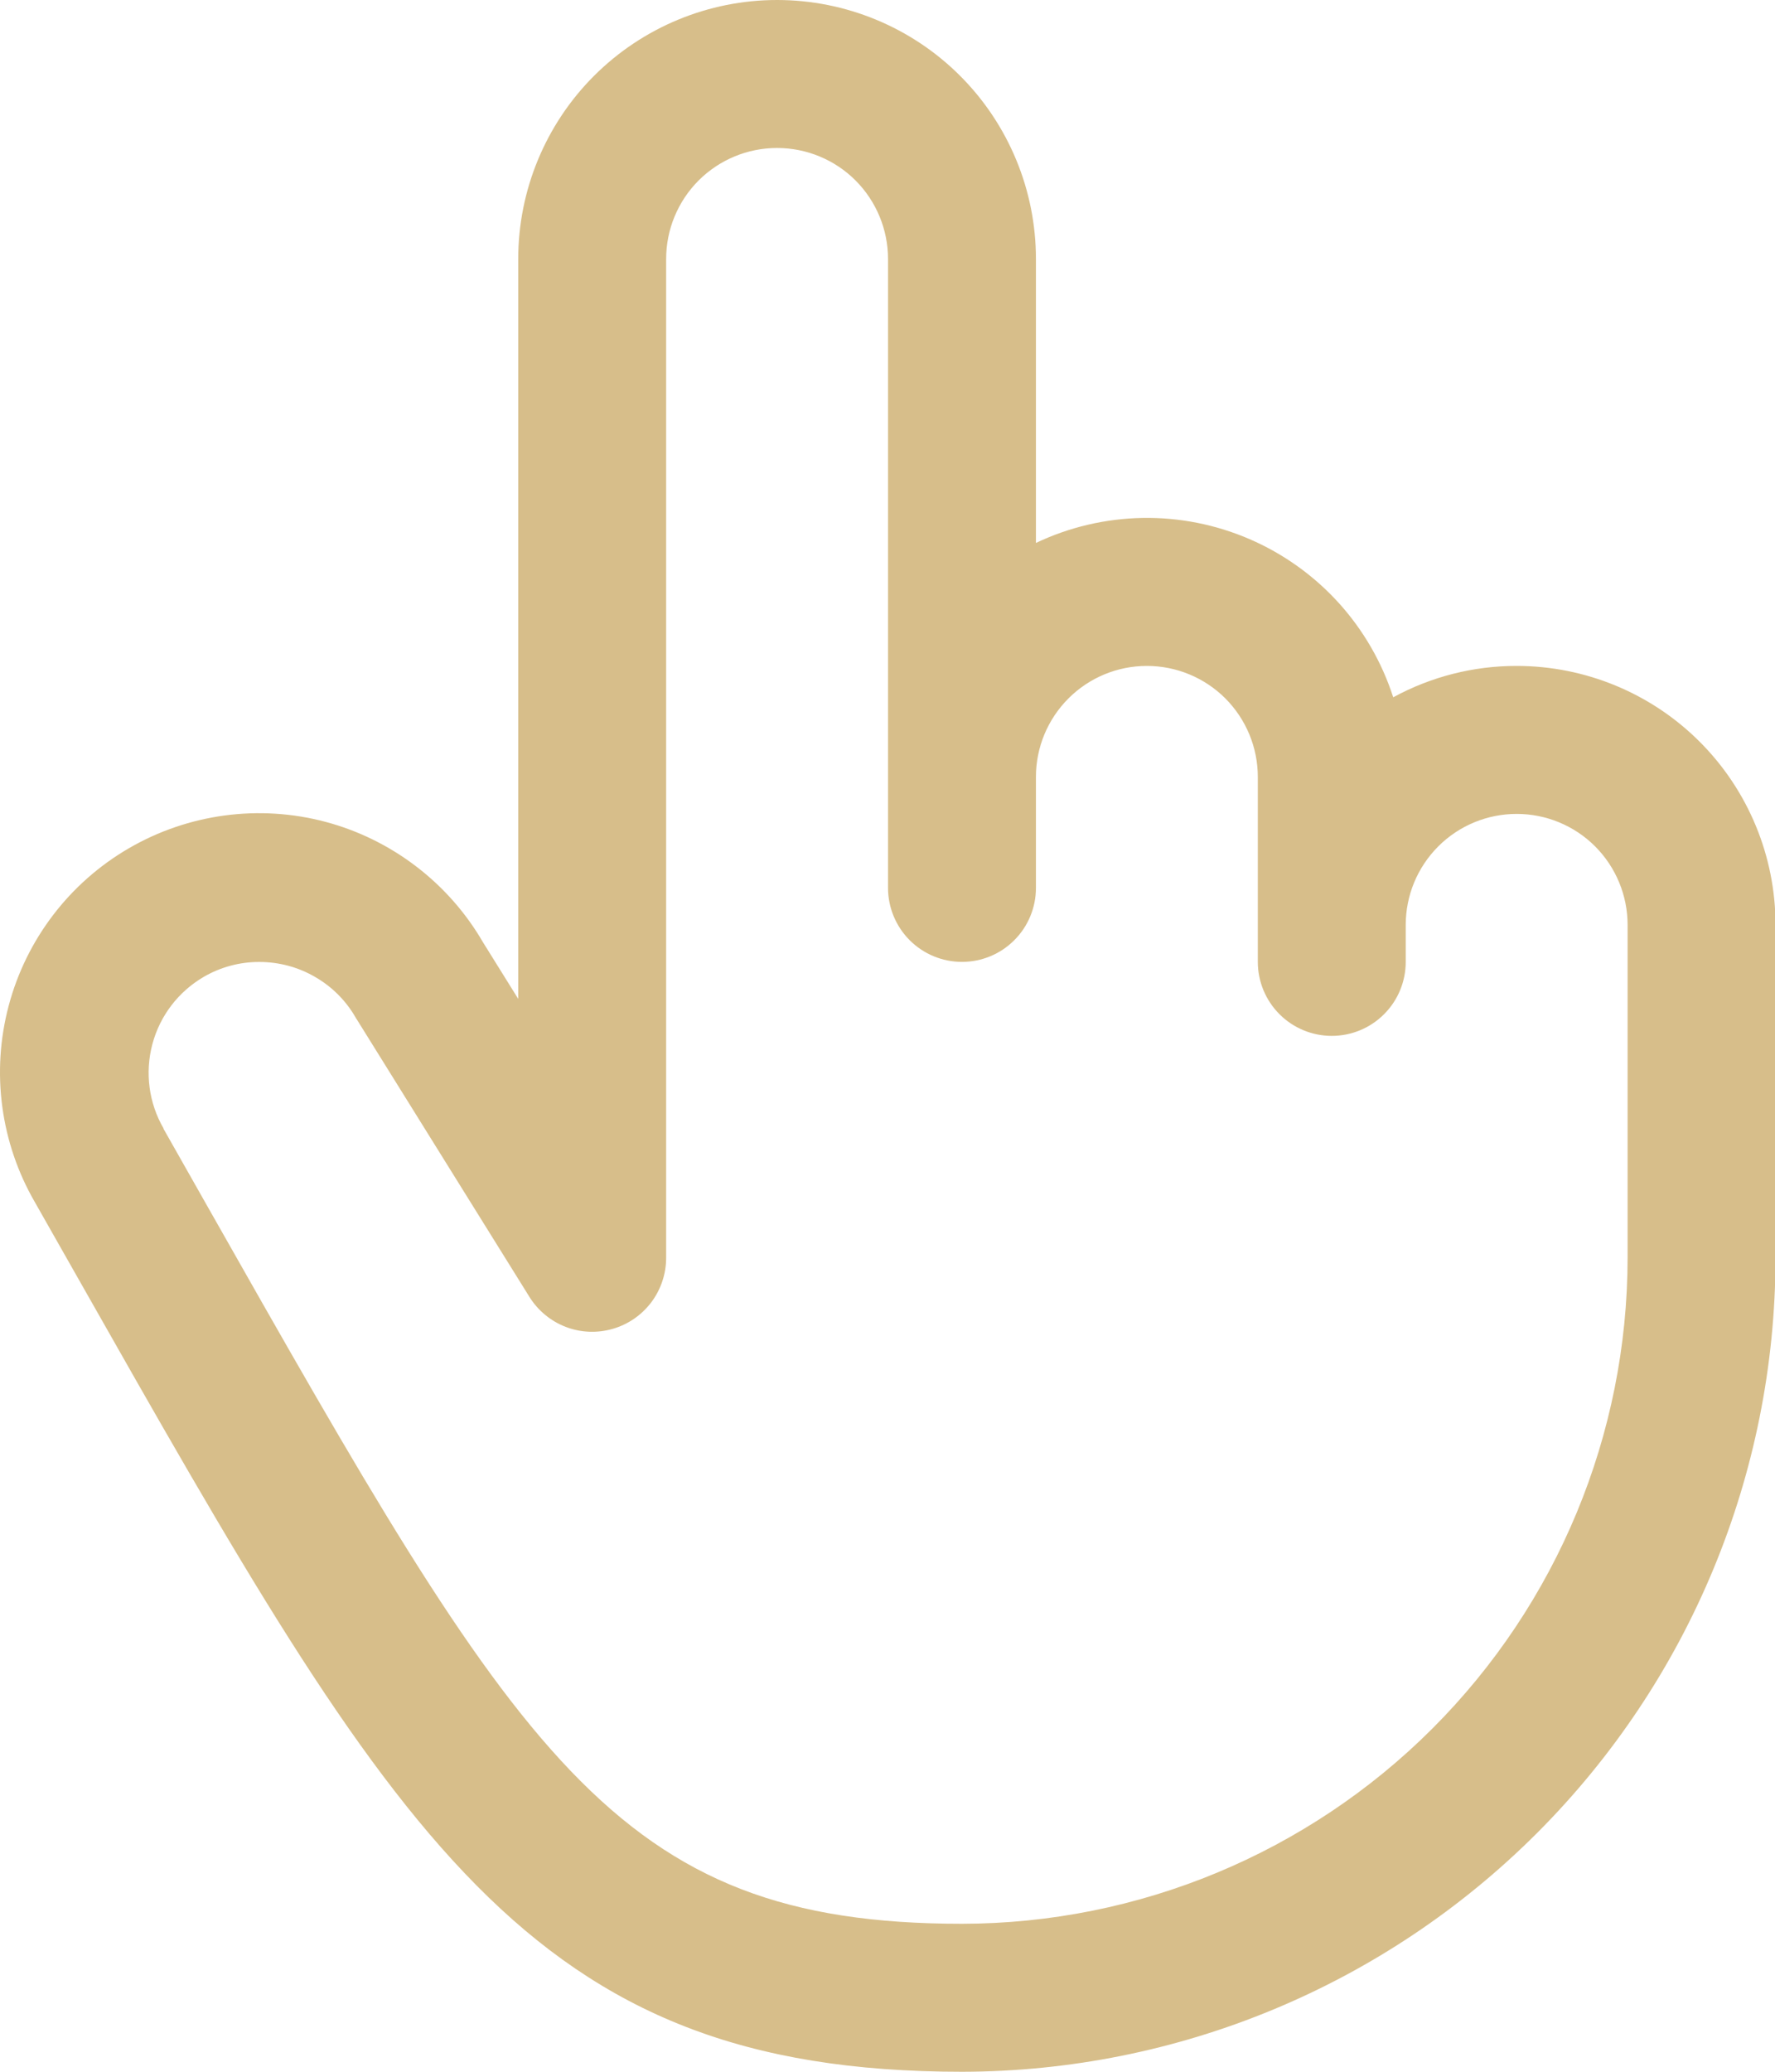 <?xml version="1.0" encoding="UTF-8"?> <svg xmlns="http://www.w3.org/2000/svg" width="24" height="28" viewBox="0 0 24 28" fill="none"><path d="M20.507 9C19.924 8.999 19.35 9.145 18.838 9.424C18.685 8.95 18.433 8.514 18.098 8.145C17.763 7.777 17.353 7.484 16.895 7.286C16.438 7.089 15.944 6.991 15.446 7C14.948 7.009 14.457 7.124 14.007 7.338V3.5C14.007 2.572 13.638 1.681 12.982 1.025C12.326 0.369 11.435 0 10.507 0C9.579 0 8.689 0.369 8.032 1.025C7.376 1.681 7.007 2.572 7.007 3.5V13.5L6.53 12.734C6.299 12.336 5.992 11.988 5.626 11.709C5.261 11.43 4.844 11.225 4.4 11.107C3.502 10.869 2.546 10.998 1.743 11.464C0.94 11.93 0.355 12.696 0.117 13.594C-0.121 14.491 0.007 15.447 0.473 16.25L1.057 17.279C5.358 24.861 7.138 28 13.007 28C15.924 27.997 18.72 26.837 20.782 24.774C22.844 22.712 24.004 19.916 24.007 17V12.5C24.007 11.572 23.638 10.681 22.982 10.025C22.326 9.369 21.435 9 20.507 9ZM22.007 17C22.005 19.386 21.055 21.674 19.368 23.361C17.681 25.048 15.393 25.997 13.007 26C8.303 26 7.027 23.75 2.797 16.29L2.211 15.256V15.25C2.012 14.906 1.958 14.497 2.06 14.113C2.162 13.728 2.413 13.401 2.757 13.201C2.985 13.069 3.244 13 3.507 13.001C3.771 13.001 4.03 13.07 4.258 13.202C4.487 13.333 4.677 13.523 4.808 13.751C4.813 13.761 4.819 13.771 4.826 13.78L7.16 17.53C7.275 17.714 7.447 17.855 7.649 17.933C7.852 18.011 8.074 18.02 8.283 17.96C8.491 17.901 8.675 17.774 8.806 17.601C8.936 17.428 9.007 17.217 9.007 17V3.5C9.007 3.102 9.165 2.721 9.446 2.439C9.728 2.158 10.109 2 10.507 2C10.905 2 11.287 2.158 11.568 2.439C11.849 2.721 12.007 3.102 12.007 3.5V12C12.007 12.265 12.113 12.52 12.3 12.707C12.488 12.895 12.742 13 13.007 13C13.272 13 13.527 12.895 13.714 12.707C13.902 12.52 14.007 12.265 14.007 12V10.5C14.007 10.102 14.165 9.721 14.447 9.439C14.728 9.158 15.109 9 15.507 9C15.905 9 16.287 9.158 16.568 9.439C16.849 9.721 17.007 10.102 17.007 10.5V13C17.007 13.265 17.113 13.52 17.3 13.707C17.488 13.895 17.742 14 18.007 14C18.272 14 18.527 13.895 18.714 13.707C18.902 13.52 19.007 13.265 19.007 13V12.5C19.007 12.102 19.165 11.721 19.447 11.439C19.728 11.158 20.109 11 20.507 11C20.905 11 21.287 11.158 21.568 11.439C21.849 11.721 22.007 12.102 22.007 12.5V17Z" fill="#D7BE8A"></path></svg> 